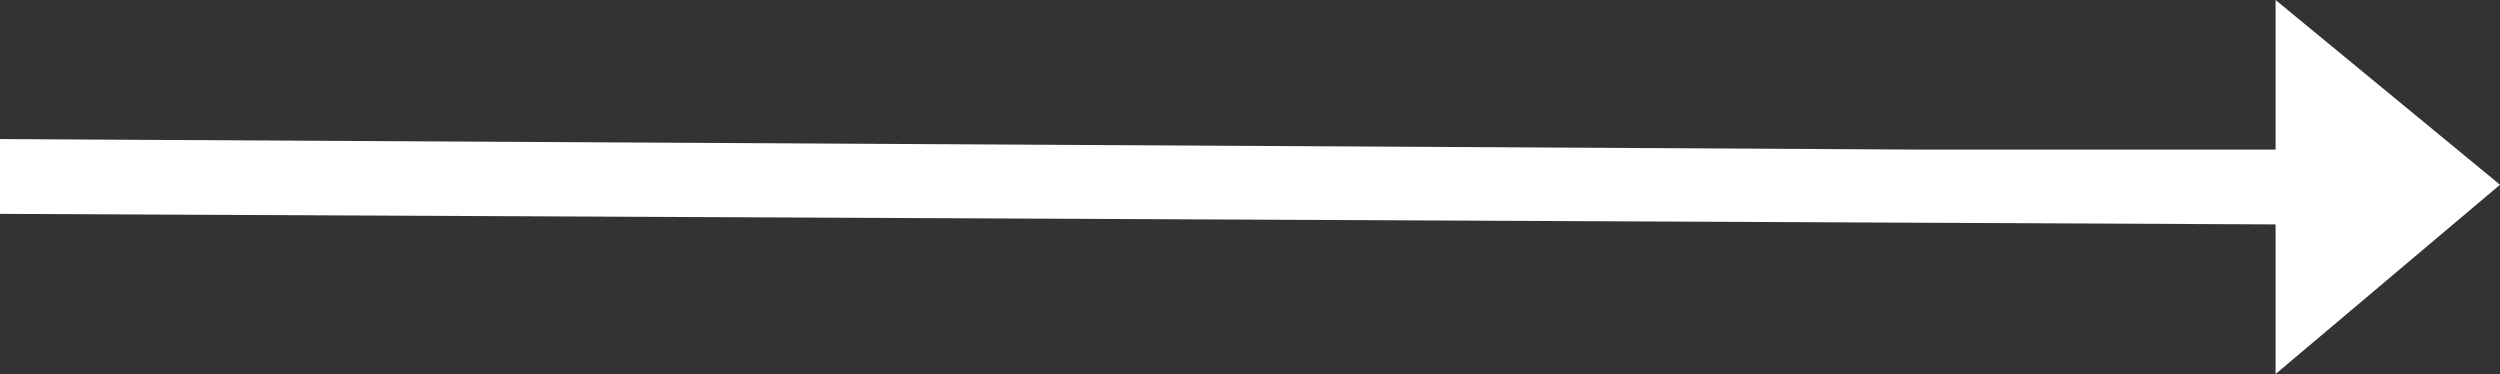 <svg xmlns="http://www.w3.org/2000/svg" width="150.397" height="22.5" viewBox="0 0 150.397 22.5">
  <rect x="0" y="0" width="150.397" height="22.5" fill="#333333" stroke="none"/>
  <path id="Icon_open-arrow-bottom" data-name="Icon open-arrow-bottom" d="M9.634-114.4,9,22.5H0L11.385,36,22.5,22.5h-9V1.2l.634-115.6Z" transform="translate(114.397 22.5) rotate(-90)" fill="#fff"/>
</svg>
